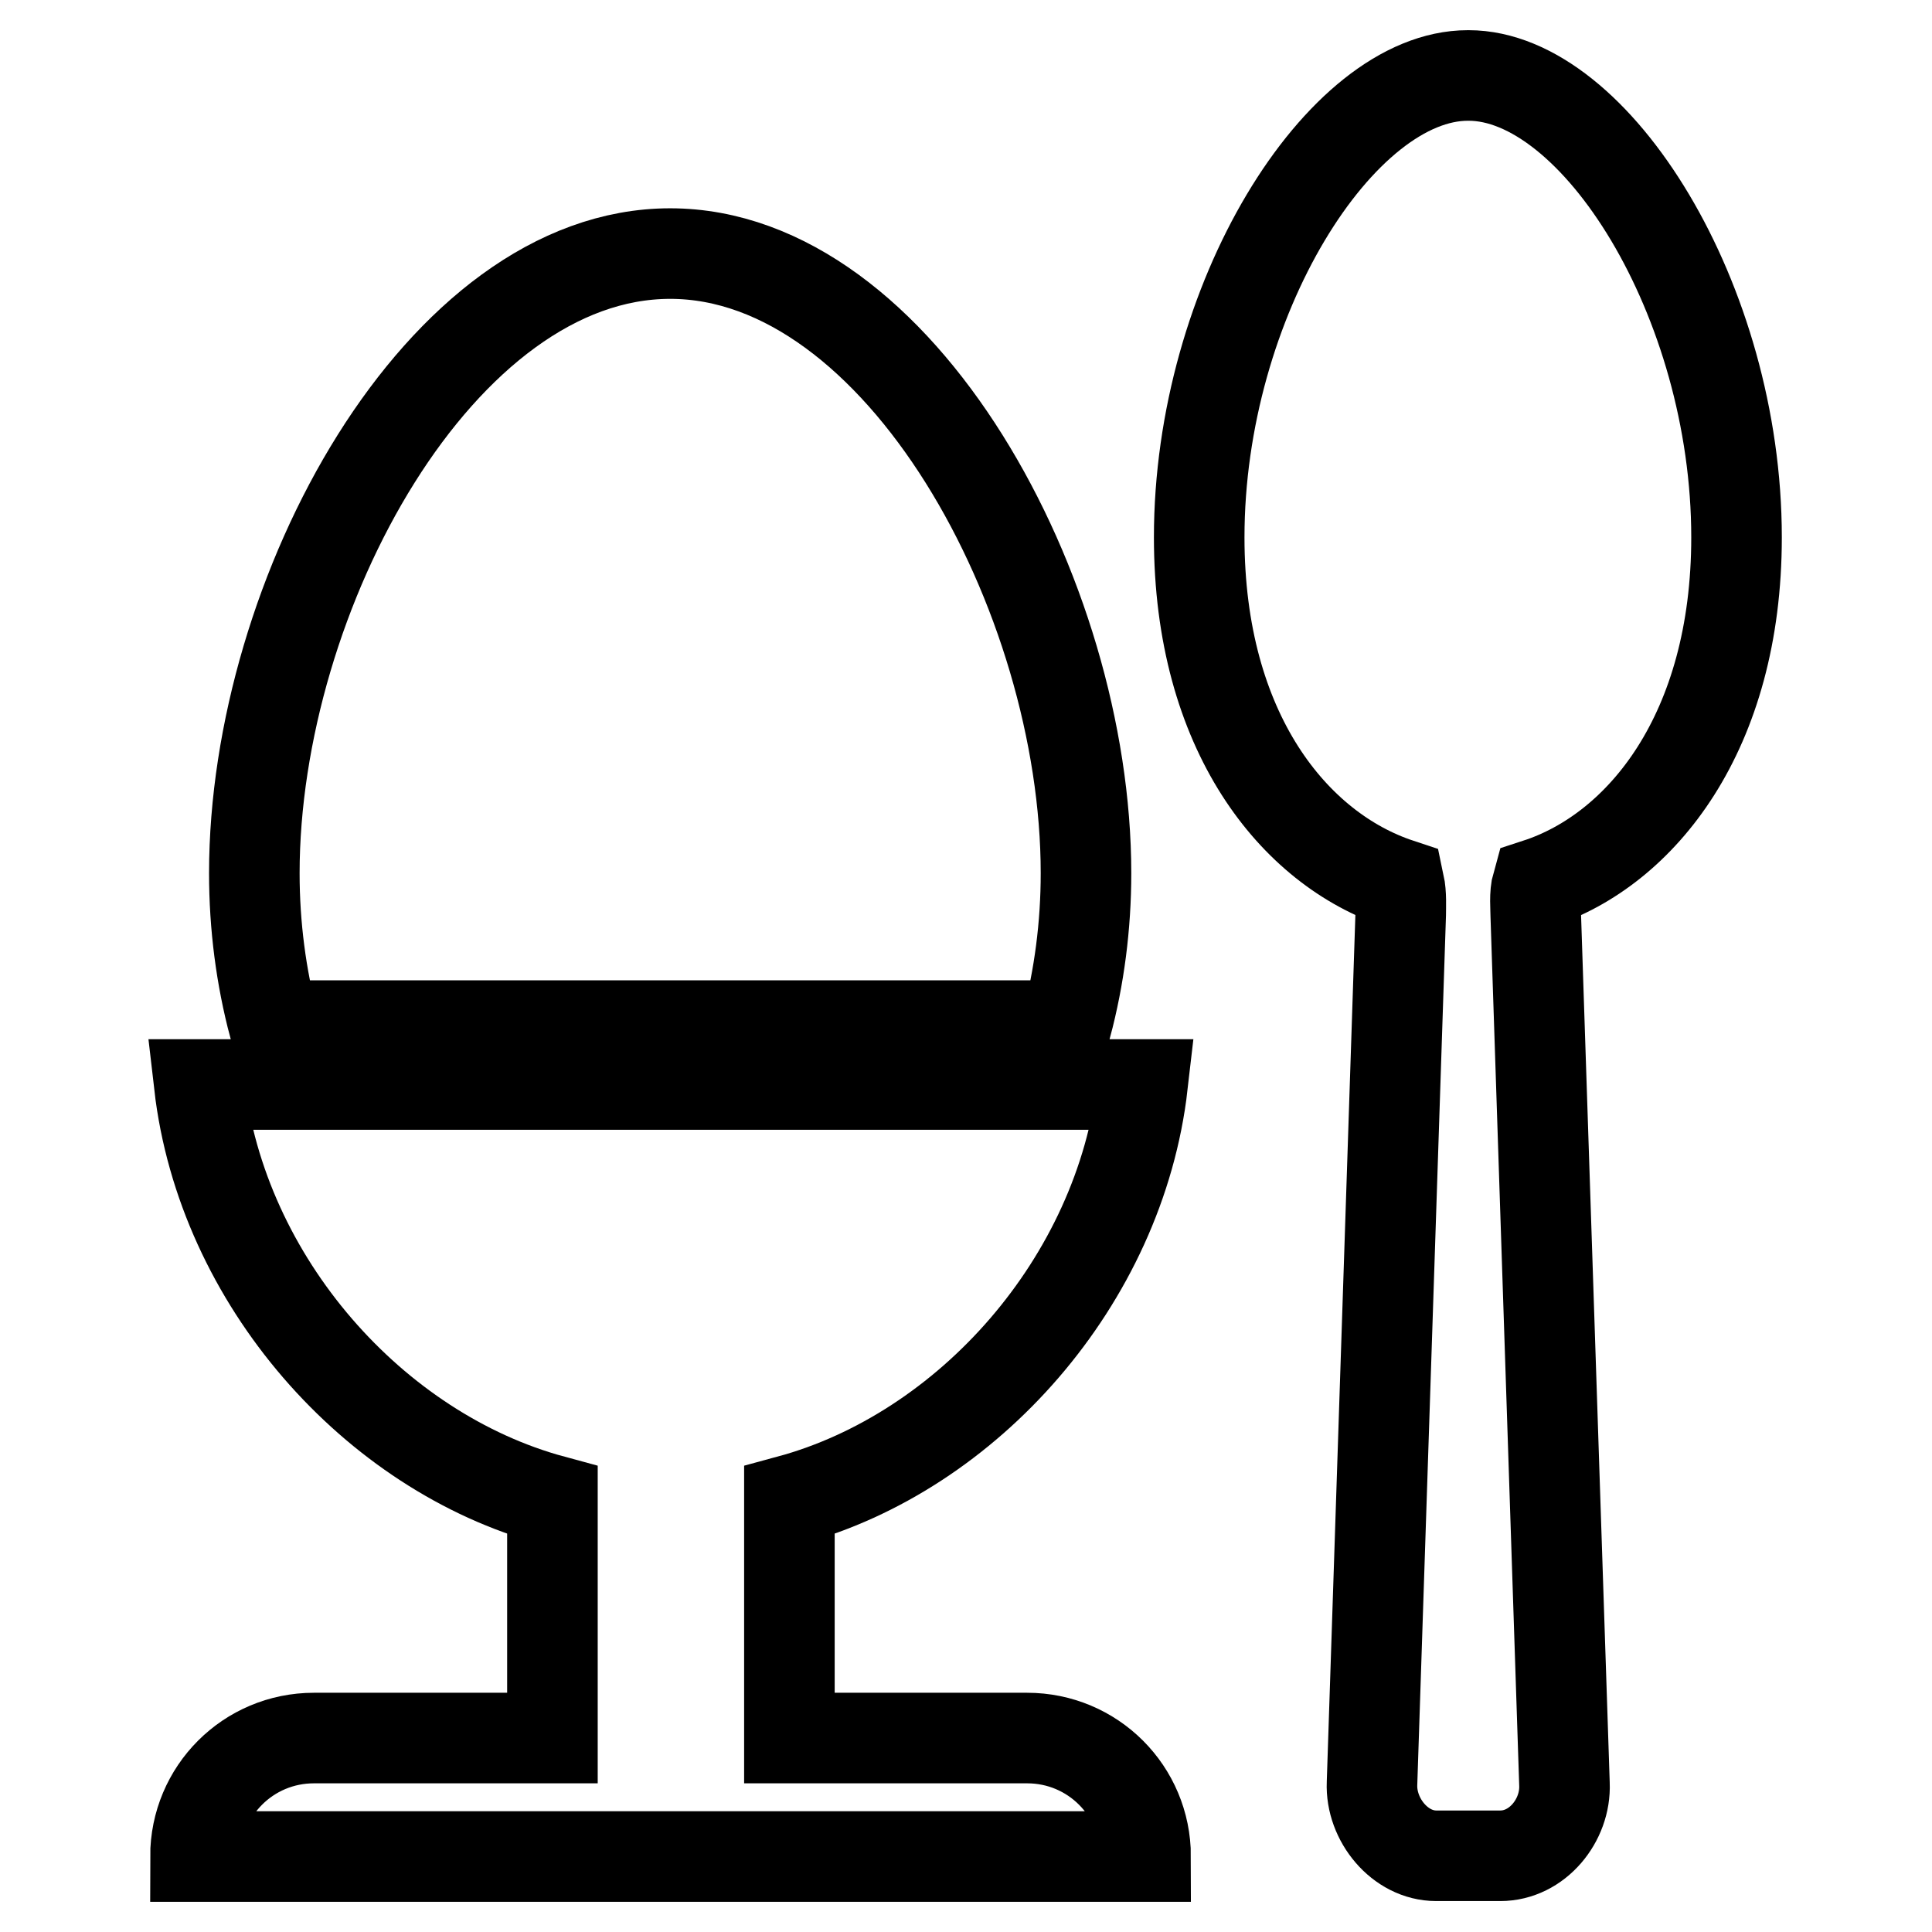 <?xml version="1.0" encoding="utf-8"?>
<!-- Svg Vector Icons : http://www.onlinewebfonts.com/icon -->
<!DOCTYPE svg PUBLIC "-//W3C//DTD SVG 1.1//EN" "http://www.w3.org/Graphics/SVG/1.1/DTD/svg11.dtd">
<svg version="1.1" xmlns="http://www.w3.org/2000/svg" xmlns:xlink="http://www.w3.org/1999/xlink" x="0px" y="0px" viewBox="0 0 256 256" enable-background="new 0 0 256 256" xml:space="preserve">
<g> <path stroke-width="12" fill-opacity="0" stroke="#000000"  d="M230.1,71.2c0-31.4-18.7-61.2-35.5-61.2c0,0,0,0,0,0c0,0-0.1,0-0.1,0c-16.9,0-35.6,29.8-35.6,61.2 c0,25.8,12.6,41.3,26.5,45.9c0.3,1.4,0.2,3.1,0.2,4.1l-3.8,115.1c-0.2,4.8,3.7,9.6,8.5,9.6h4.3h4.2c4.9,0,8.7-4.7,8.5-9.5l-3.8-115 c0-1-0.2-2.9,0.2-4.3C217.5,112.6,230.1,97,230.1,71.2z M141.3,135.9c1.7-6.4,2.6-13.2,2.6-20.2c0-36.9-24.7-82.1-55.1-82.1 c-30.4,0-55.1,45.1-55.1,82.1c0,7,0.9,13.8,2.6,20.2H141.3z M41.6,230.3c-8.7,0-15.7,7-15.7,15.7h125.9c0-8.7-7-15.7-15.7-15.7 h-31.5v-31.5c23.6-6.4,43.8-29,46.8-55.1h-125c3,26.1,23.2,48.7,46.8,55.1v31.5H41.6z"/></g>
</svg>